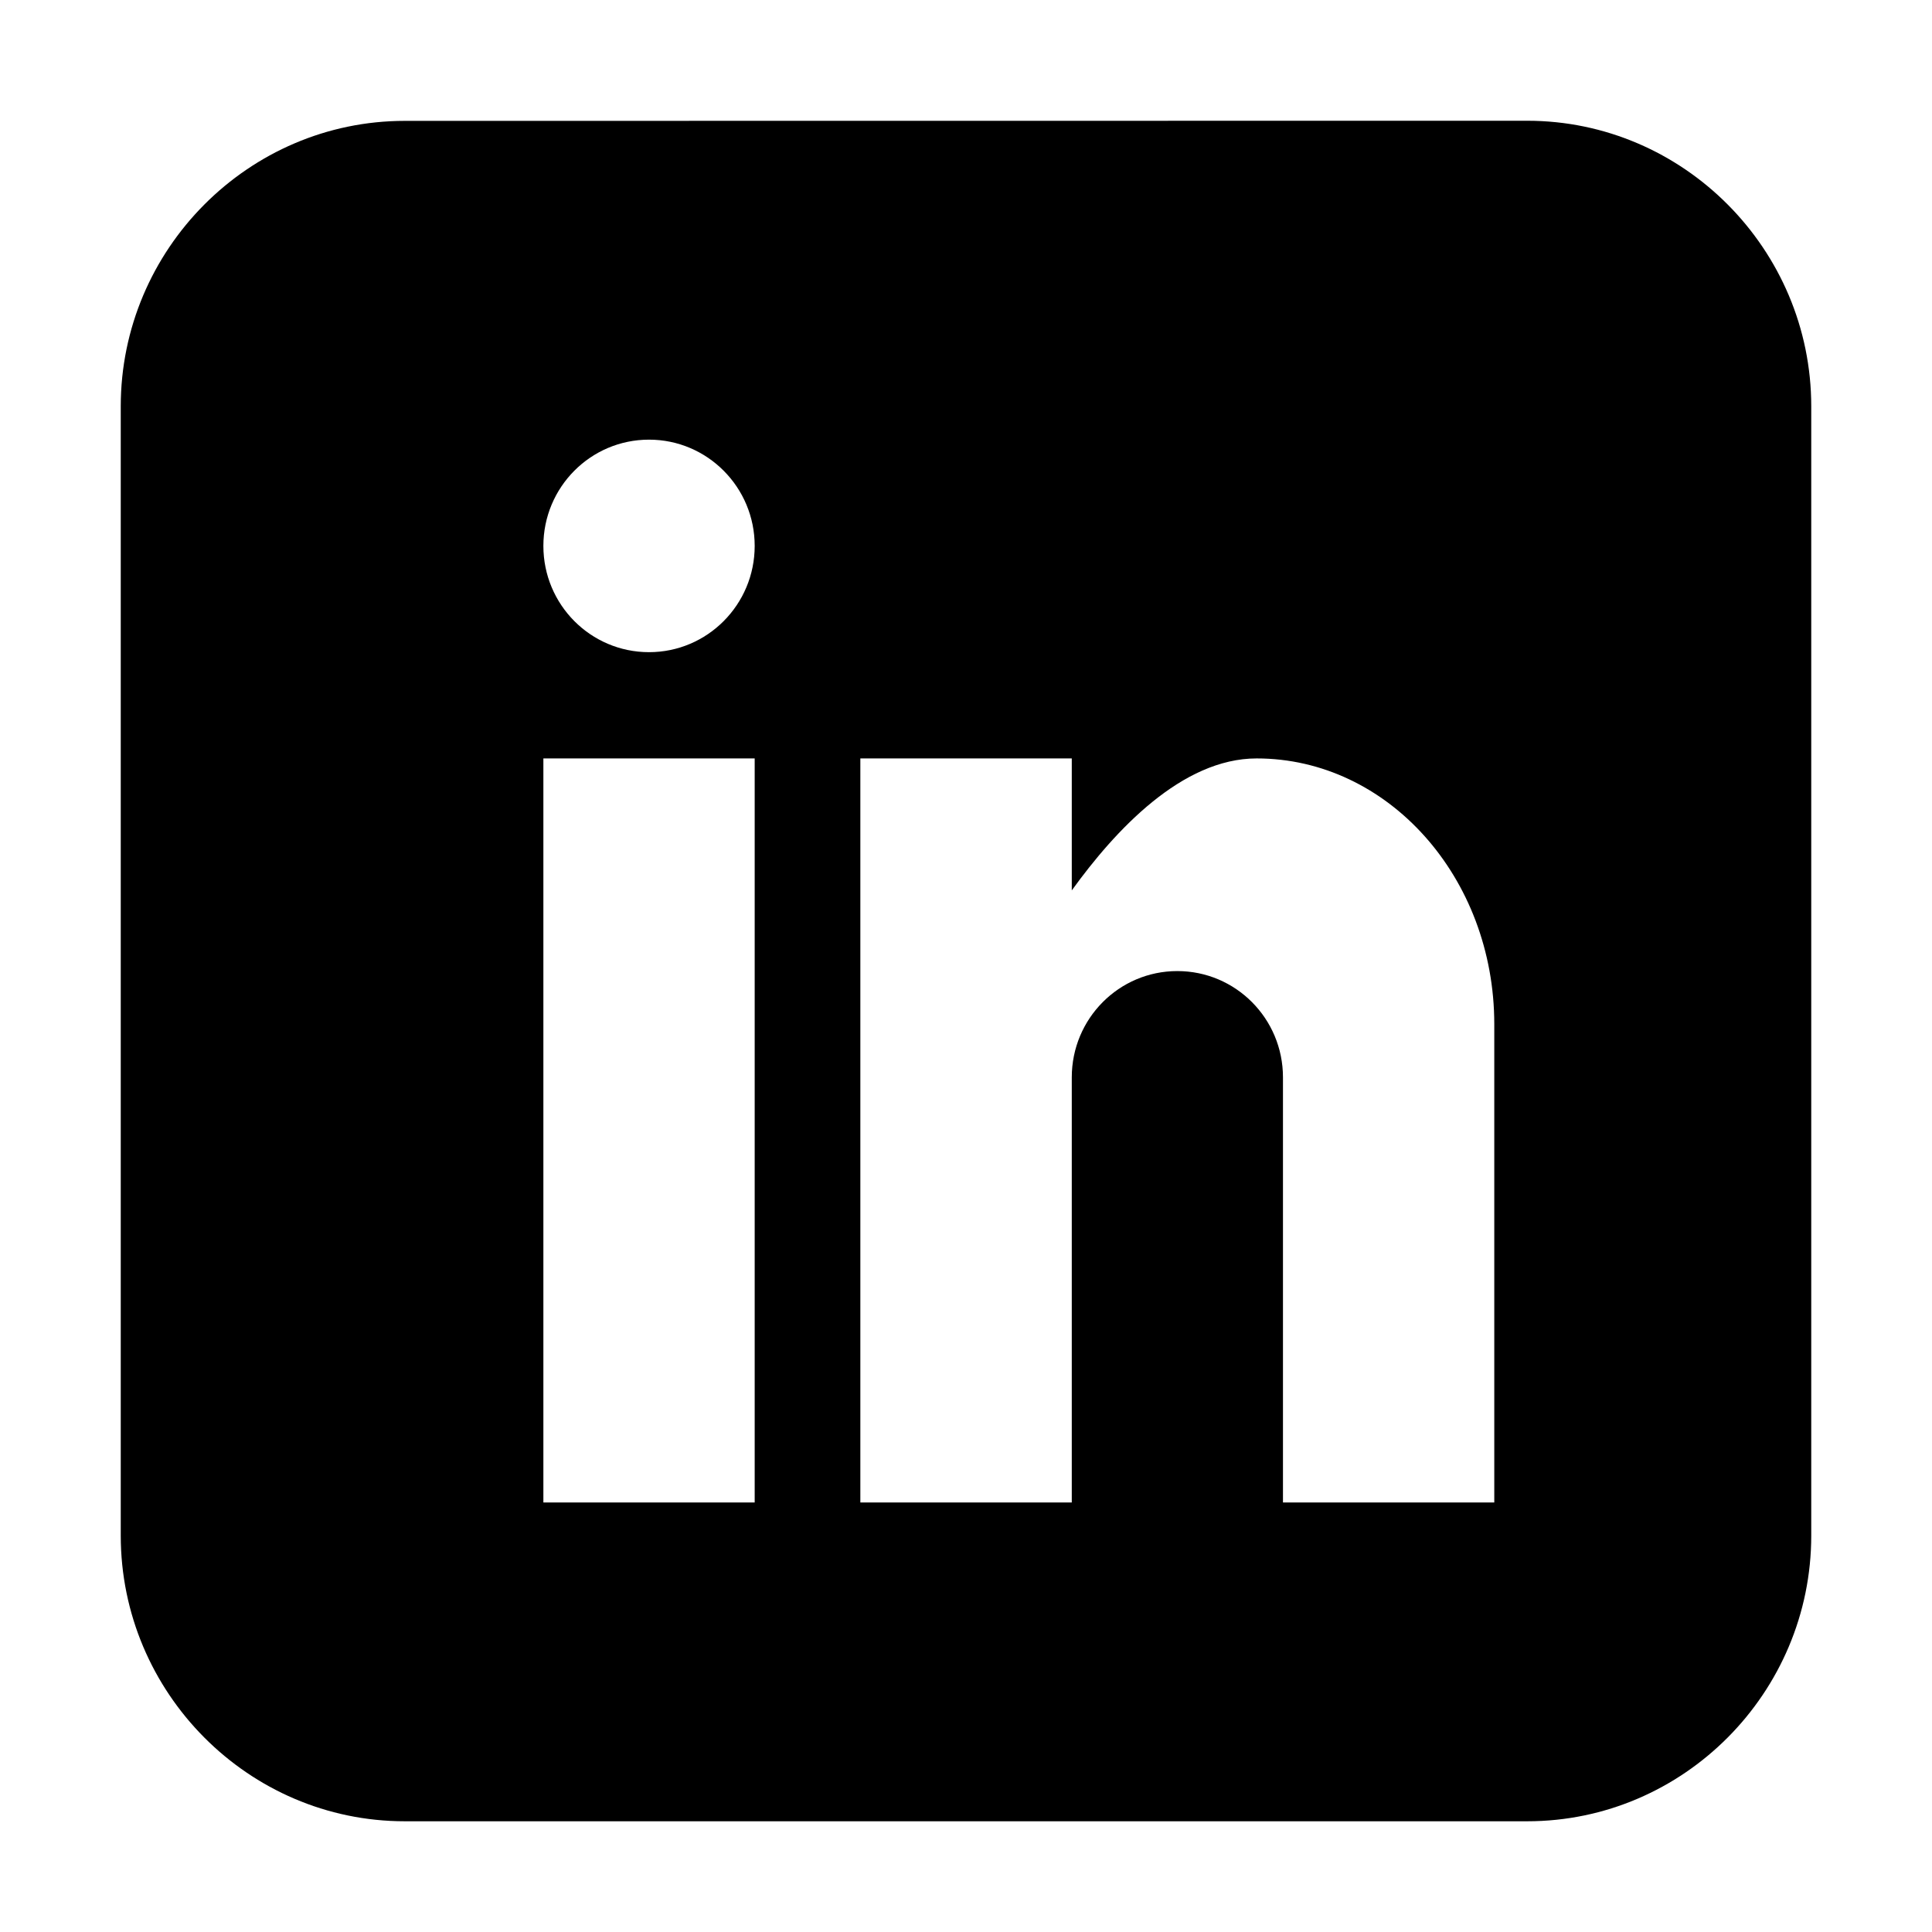 <?xml version="1.0" encoding="UTF-8"?>
<svg width="16px" height="16px" viewBox="0 0 16 16" version="1.1" xmlns="http://www.w3.org/2000/svg" xmlns:xlink="http://www.w3.org/1999/xlink">
    <!-- Generator: Sketch 57.1 (83088) - https://sketch.com -->
    <title>LinkedIn</title>
    <desc>Created with Sketch.</desc>
    <g id="LinkedIn" stroke="none" stroke-width="1" fill="none" fill-rule="evenodd">
        <g>
            <rect id="矩形" x="0" y="0" width="16" height="16"></rect>
            <path d="M3.352,1.001 C2.058,1.001 1,2.065 1,3.365 L1,12.717 C1,14.019 2.058,15.083 3.352,15.083 L12.648,15.083 C13.942,15.083 15,14.019 15,12.717 L15,3.365 C15,2.065 13.942,1 12.648,1 L3.352,1.001 Z M6.25,12.443 L4.5,12.443 L4.5,6.281 L6.25,6.281 L6.25,12.443 Z M5.375,5.401 C4.891,5.401 4.5,5.007 4.5,4.521 C4.5,4.035 4.891,3.641 5.375,3.641 C5.858,3.641 6.25,4.035 6.25,4.521 C6.25,5.007 5.858,5.401 5.375,5.401 Z M12.375,12.443 L10.625,12.443 L10.625,8.922 C10.625,8.436 10.234,8.042 9.75,8.042 C9.267,8.042 8.876,8.436 8.876,8.922 L8.876,12.443 L7.125,12.443 L7.125,6.281 L8.876,6.281 L8.876,7.374 C9.236,6.875 9.788,6.281 10.407,6.281 C11.494,6.281 12.375,7.266 12.375,8.482 L12.375,12.442 L12.375,12.443 Z" id="形状" fill="#000000" fill-rule="nonzero"></path>
        </g>
    </g>
</svg>